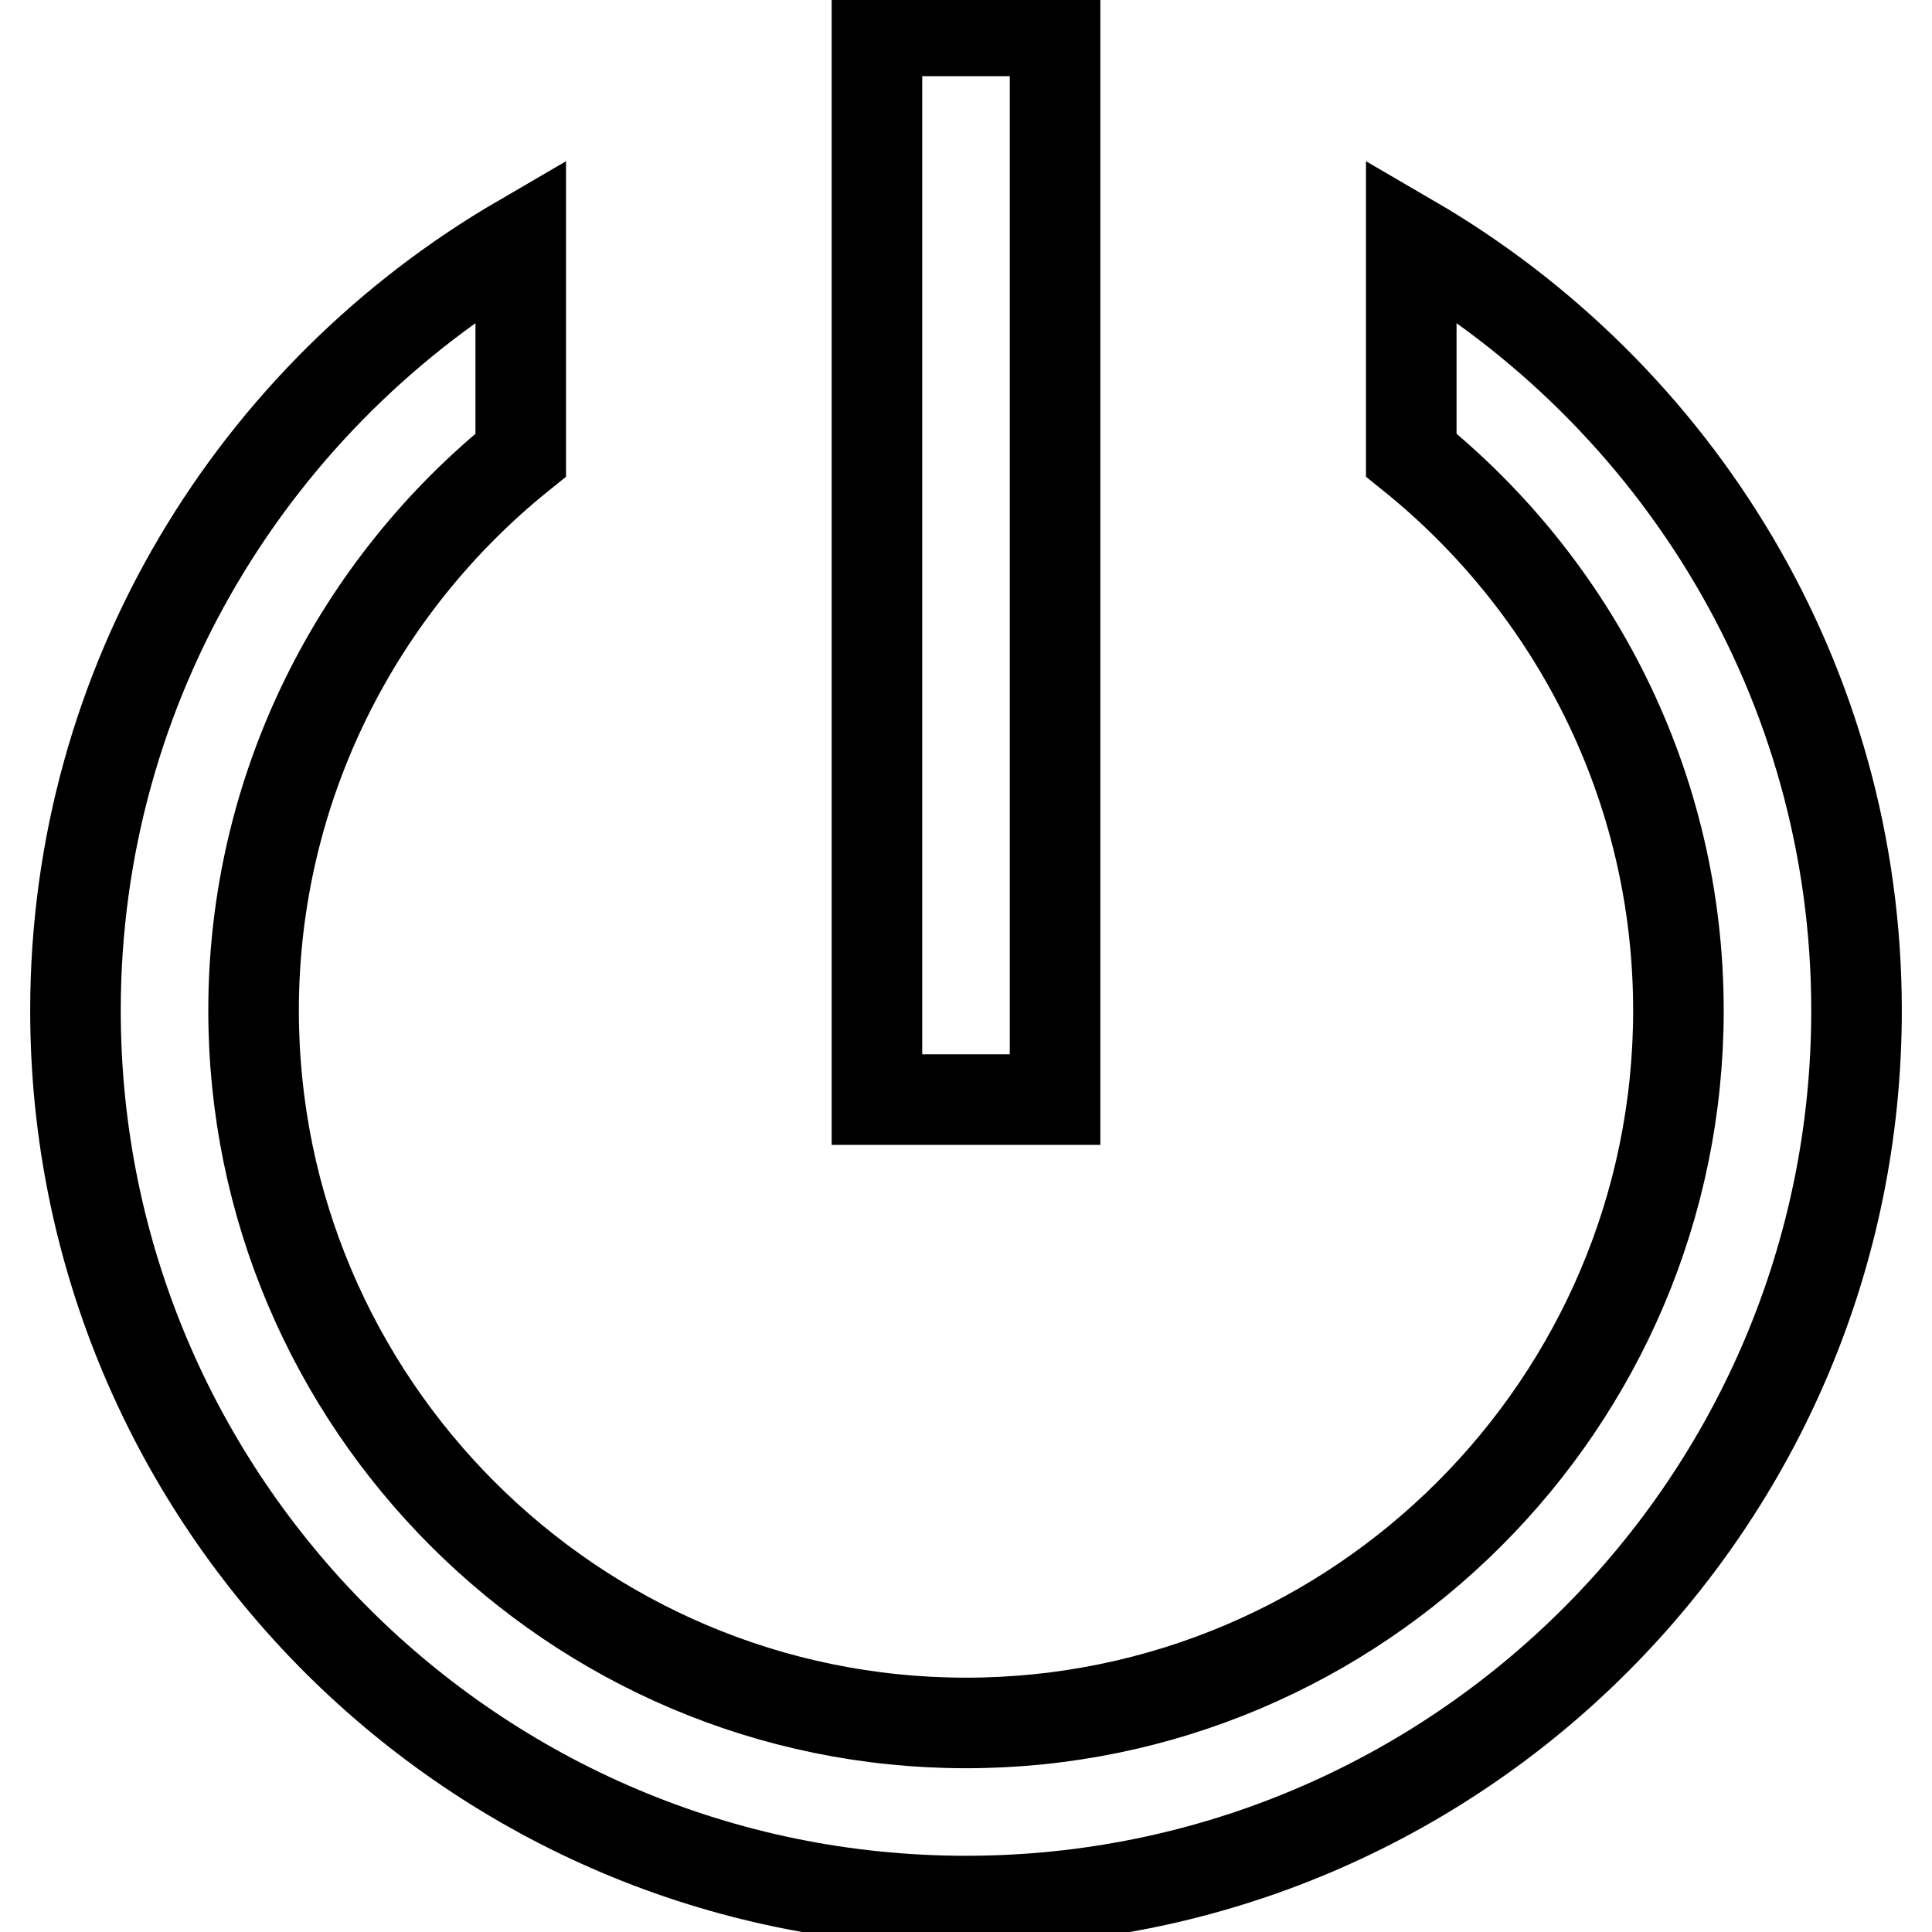 <?xml version="1.0" encoding="utf-8"?>
<!-- Svg Vector Icons : http://www.onlinewebfonts.com/icon -->
<!DOCTYPE svg PUBLIC "-//W3C//DTD SVG 1.1//EN" "http://www.w3.org/Graphics/SVG/1.1/DTD/svg11.dtd">
<svg version="1.1" xmlns="http://www.w3.org/2000/svg" xmlns:xlink="http://www.w3.org/1999/xlink" x="0px" y="0px" viewBox="0 0 256 256" enable-background="new 0 0 256 256" xml:space="preserve">
<g> <path stroke-width="12" fill-opacity="0" stroke="#000000"  d="M187,31.8v28.5c21.5,17.3,35.4,43.8,35.4,73.6c0,52-42.4,94.4-94.4,94.4c-52,0-94.4-42.4-94.4-94.4 c0-29.7,13.9-56.3,35.4-73.6V31.8C33.8,52.3,10,90.3,10,133.9c0,65.1,52.9,118,118,118c65.1,0,118-52.9,118-118 C246,90.3,222.2,52.3,187,31.8z M139.8,4.1h-23.6v141.6h23.6V4.1z"/></g>
</svg>
